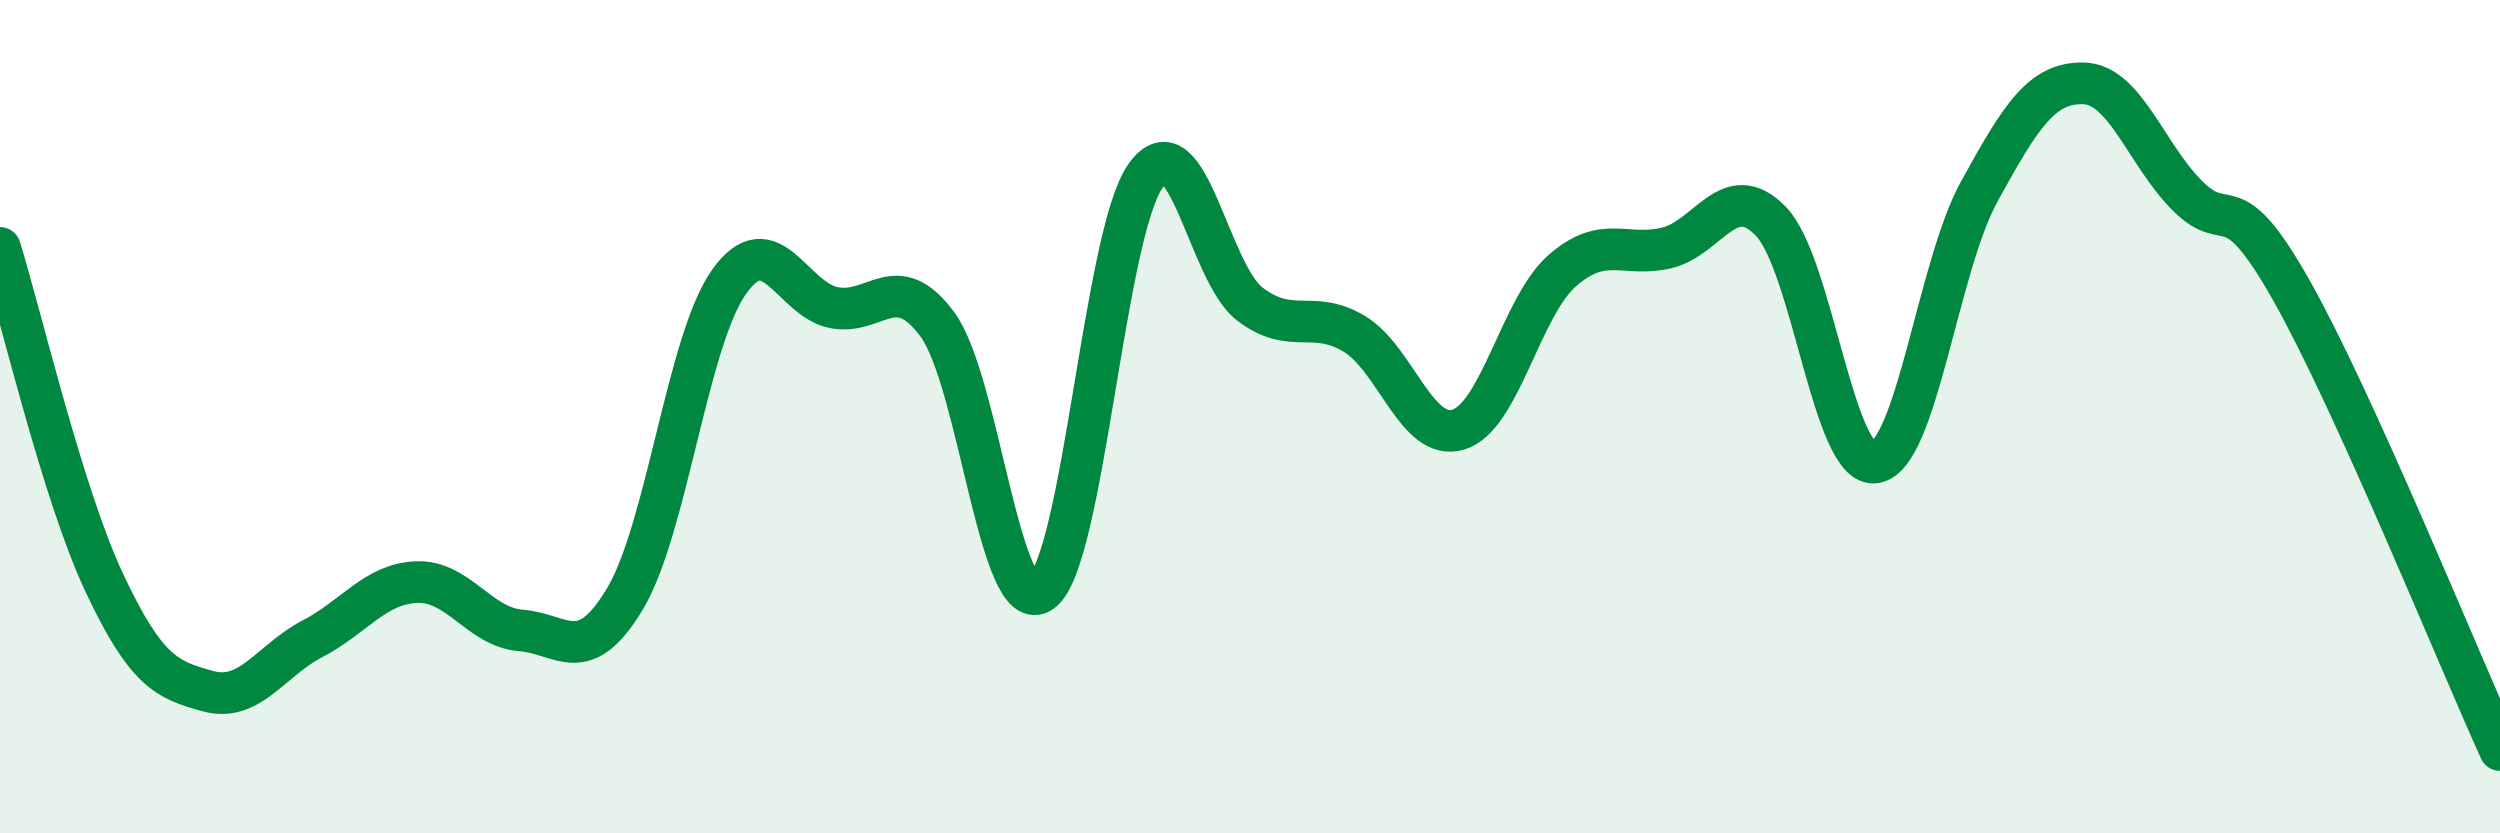 
    <svg width="60" height="20" viewBox="0 0 60 20" xmlns="http://www.w3.org/2000/svg">
      <path
        d="M 0,5.95 C 0.5,7.56 1.5,11.85 2.5,13.98 C 3.5,16.11 4,16.32 5,16.59 C 6,16.86 6.5,15.85 7.5,15.33 C 8.5,14.81 9,14.01 10,13.97 C 11,13.93 11.5,15.05 12.5,15.13 C 13.5,15.21 14,16.04 15,14.37 C 16,12.7 16.5,8.16 17.5,6.76 C 18.5,5.36 19,7.17 20,7.38 C 21,7.59 21.5,6.43 22.5,7.79 C 23.5,9.15 24,14.92 25,14.2 C 26,13.48 26.5,5.59 27.5,4.21 C 28.5,2.83 29,6.54 30,7.3 C 31,8.06 31.5,7.41 32.5,8.01 C 33.5,8.61 34,10.61 35,10.31 C 36,10.01 36.5,7.36 37.5,6.49 C 38.5,5.62 39,6.19 40,5.95 C 41,5.71 41.5,4.28 42.5,5.31 C 43.5,6.34 44,11.24 45,11.1 C 46,10.96 46.5,6.42 47.5,4.6 C 48.5,2.78 49,1.98 50,2 C 51,2.02 51.5,3.7 52.5,4.7 C 53.5,5.7 53.5,4.32 55,6.98 C 56.5,9.64 59,15.8 60,18L60 20L0 20Z"
        fill="#008740"
        opacity="0.1"
        stroke-linecap="round"
        stroke-linejoin="round"
      />
      <path
        d="M 0,5.95 C 0.5,7.56 1.5,11.85 2.5,13.98 C 3.5,16.11 4,16.32 5,16.59 C 6,16.86 6.5,15.85 7.5,15.33 C 8.5,14.81 9,14.01 10,13.97 C 11,13.93 11.5,15.05 12.5,15.13 C 13.5,15.21 14,16.04 15,14.37 C 16,12.7 16.5,8.16 17.5,6.76 C 18.5,5.36 19,7.17 20,7.38 C 21,7.59 21.5,6.43 22.5,7.79 C 23.5,9.15 24,14.92 25,14.2 C 26,13.48 26.5,5.59 27.5,4.21 C 28.5,2.83 29,6.54 30,7.3 C 31,8.06 31.5,7.41 32.5,8.01 C 33.5,8.61 34,10.61 35,10.31 C 36,10.01 36.5,7.36 37.5,6.49 C 38.5,5.62 39,6.19 40,5.95 C 41,5.71 41.5,4.28 42.5,5.31 C 43.5,6.34 44,11.24 45,11.1 C 46,10.96 46.5,6.42 47.5,4.6 C 48.5,2.78 49,1.98 50,2 C 51,2.02 51.5,3.7 52.5,4.7 C 53.5,5.7 53.5,4.32 55,6.98 C 56.5,9.64 59,15.8 60,18"
        stroke="#008740"
        stroke-width="1"
        fill="none"
        stroke-linecap="round"
        stroke-linejoin="round"
      />
    </svg>
  